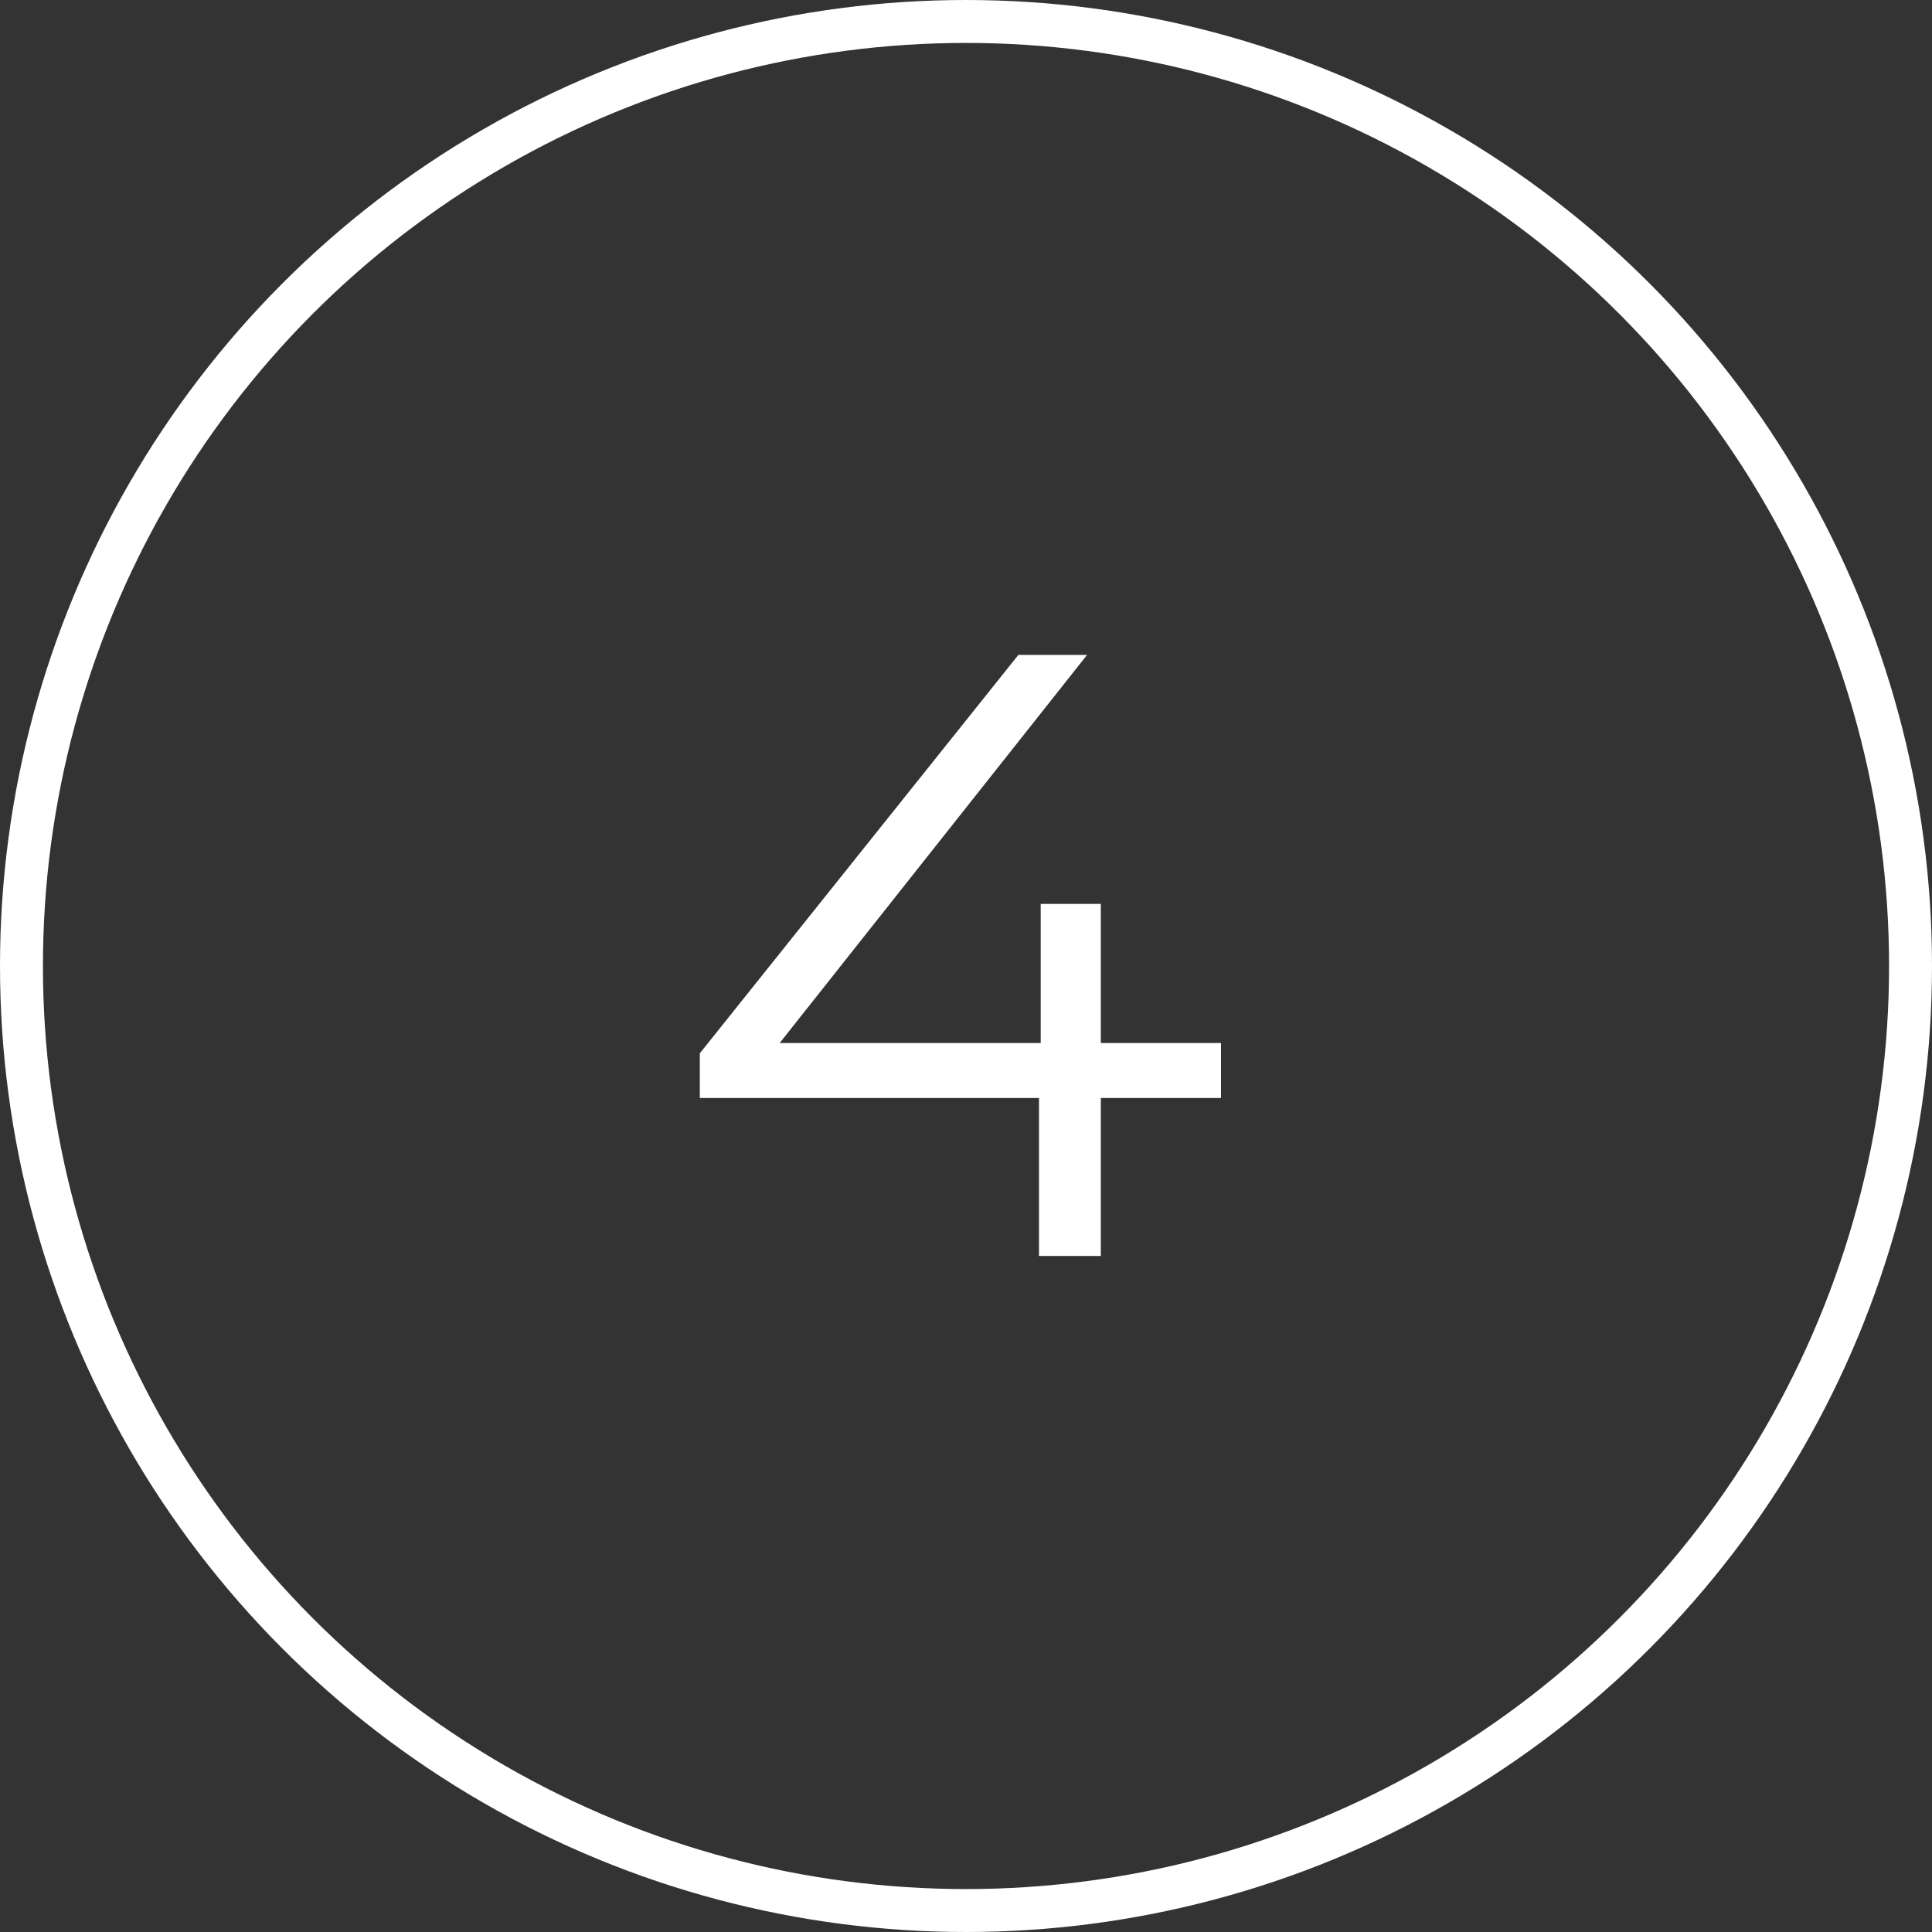 <?xml version="1.0" encoding="UTF-8"?> <svg xmlns="http://www.w3.org/2000/svg" width="90" height="90" viewBox="0 0 90 90" fill="none"><rect x="0" y="0" width="90" height="90" fill="#333333" stroke="none"/> <circle cx="45" cy="45" r="44" stroke="white" stroke-width="2"></circle> <path d="M56.88 51.148H51.28V58.508H48.4V51.148H32.6V49.068L47.44 30.508H50.64L36.32 48.588H48.48V42.108H51.28V48.588H56.88V51.148Z" fill="white"></path> </svg> 